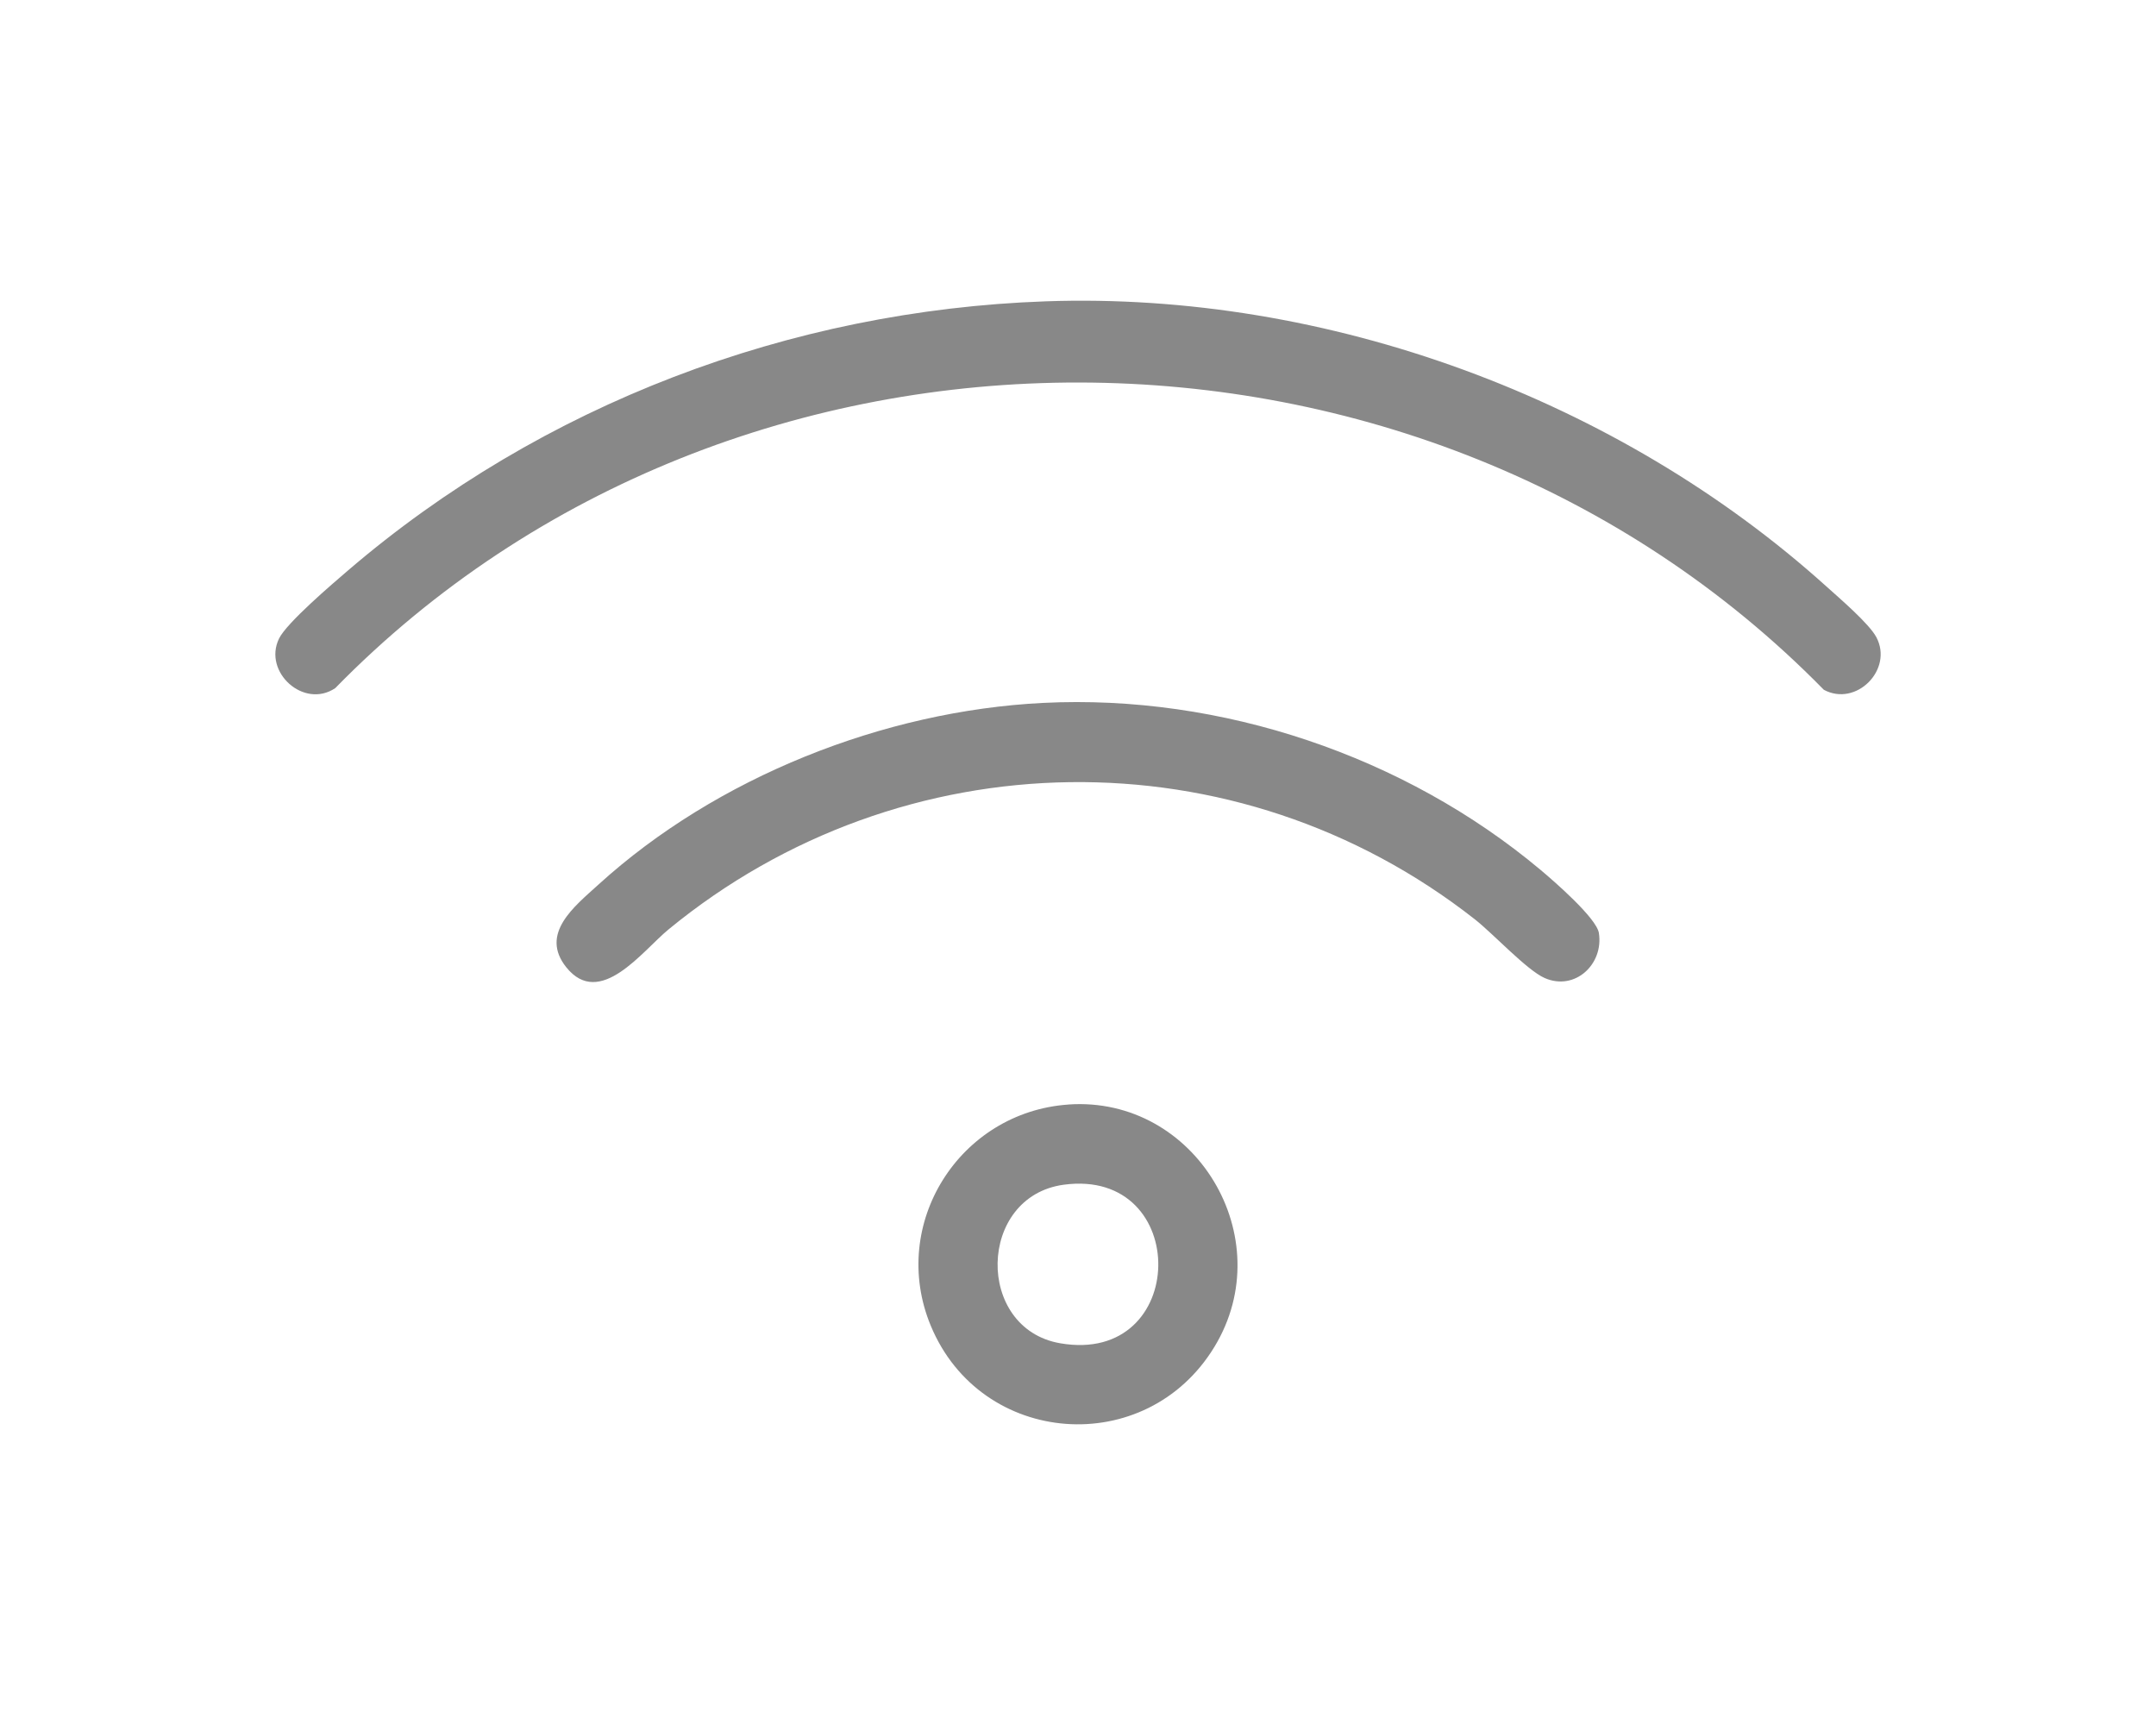 <?xml version="1.0" encoding="UTF-8"?><svg id="Wifi" xmlns="http://www.w3.org/2000/svg" viewBox="0 0 640 512"><defs><style>.cls-1{fill:#888;}</style></defs><path class="cls-1" d="M310.34,89.44c83.55-2.95,169.96,28.87,231.78,84.59,3.84,3.46,12.7,11.02,14.87,15.1,5.1,9.62-6.02,20.79-15.6,15.6-118.7-121.11-323.09-121.91-441.87-.49-9.29,6.27-21.49-4.74-16.71-14.67,2.26-4.7,15.92-16.33,20.56-20.31,57.49-49.23,131.09-77.14,206.97-79.82Z"/><path class="cls-1" d="M309.66,208.63c52.83-2.63,107.25,15.71,147.62,49.54,3.94,3.3,16.64,14.31,17.34,18.75,1.47,9.26-7.1,17.31-16.09,13.37-5.26-2.31-15.26-13.13-20.72-17.42-70.77-55.58-170.02-54-239.38,3.01-7.69,6.32-20.36,23.66-30.33,11.22-8.02-10,2.49-18.12,9.53-24.53,35.05-31.88,84.71-51.58,132.03-53.94Z"/><path class="cls-1" d="M317.15,327.83c37.67-2.62,63.07,39.48,43.34,71.94-20.27,33.36-69.29,29.67-84.2-6.29-12.5-30.16,8.5-63.39,40.86-65.64ZM315.76,351.64c-25.66,3.48-26.31,42.66-1.09,47.05,38.37,6.69,39.03-52.19,1.09-47.05Z"/></svg>
